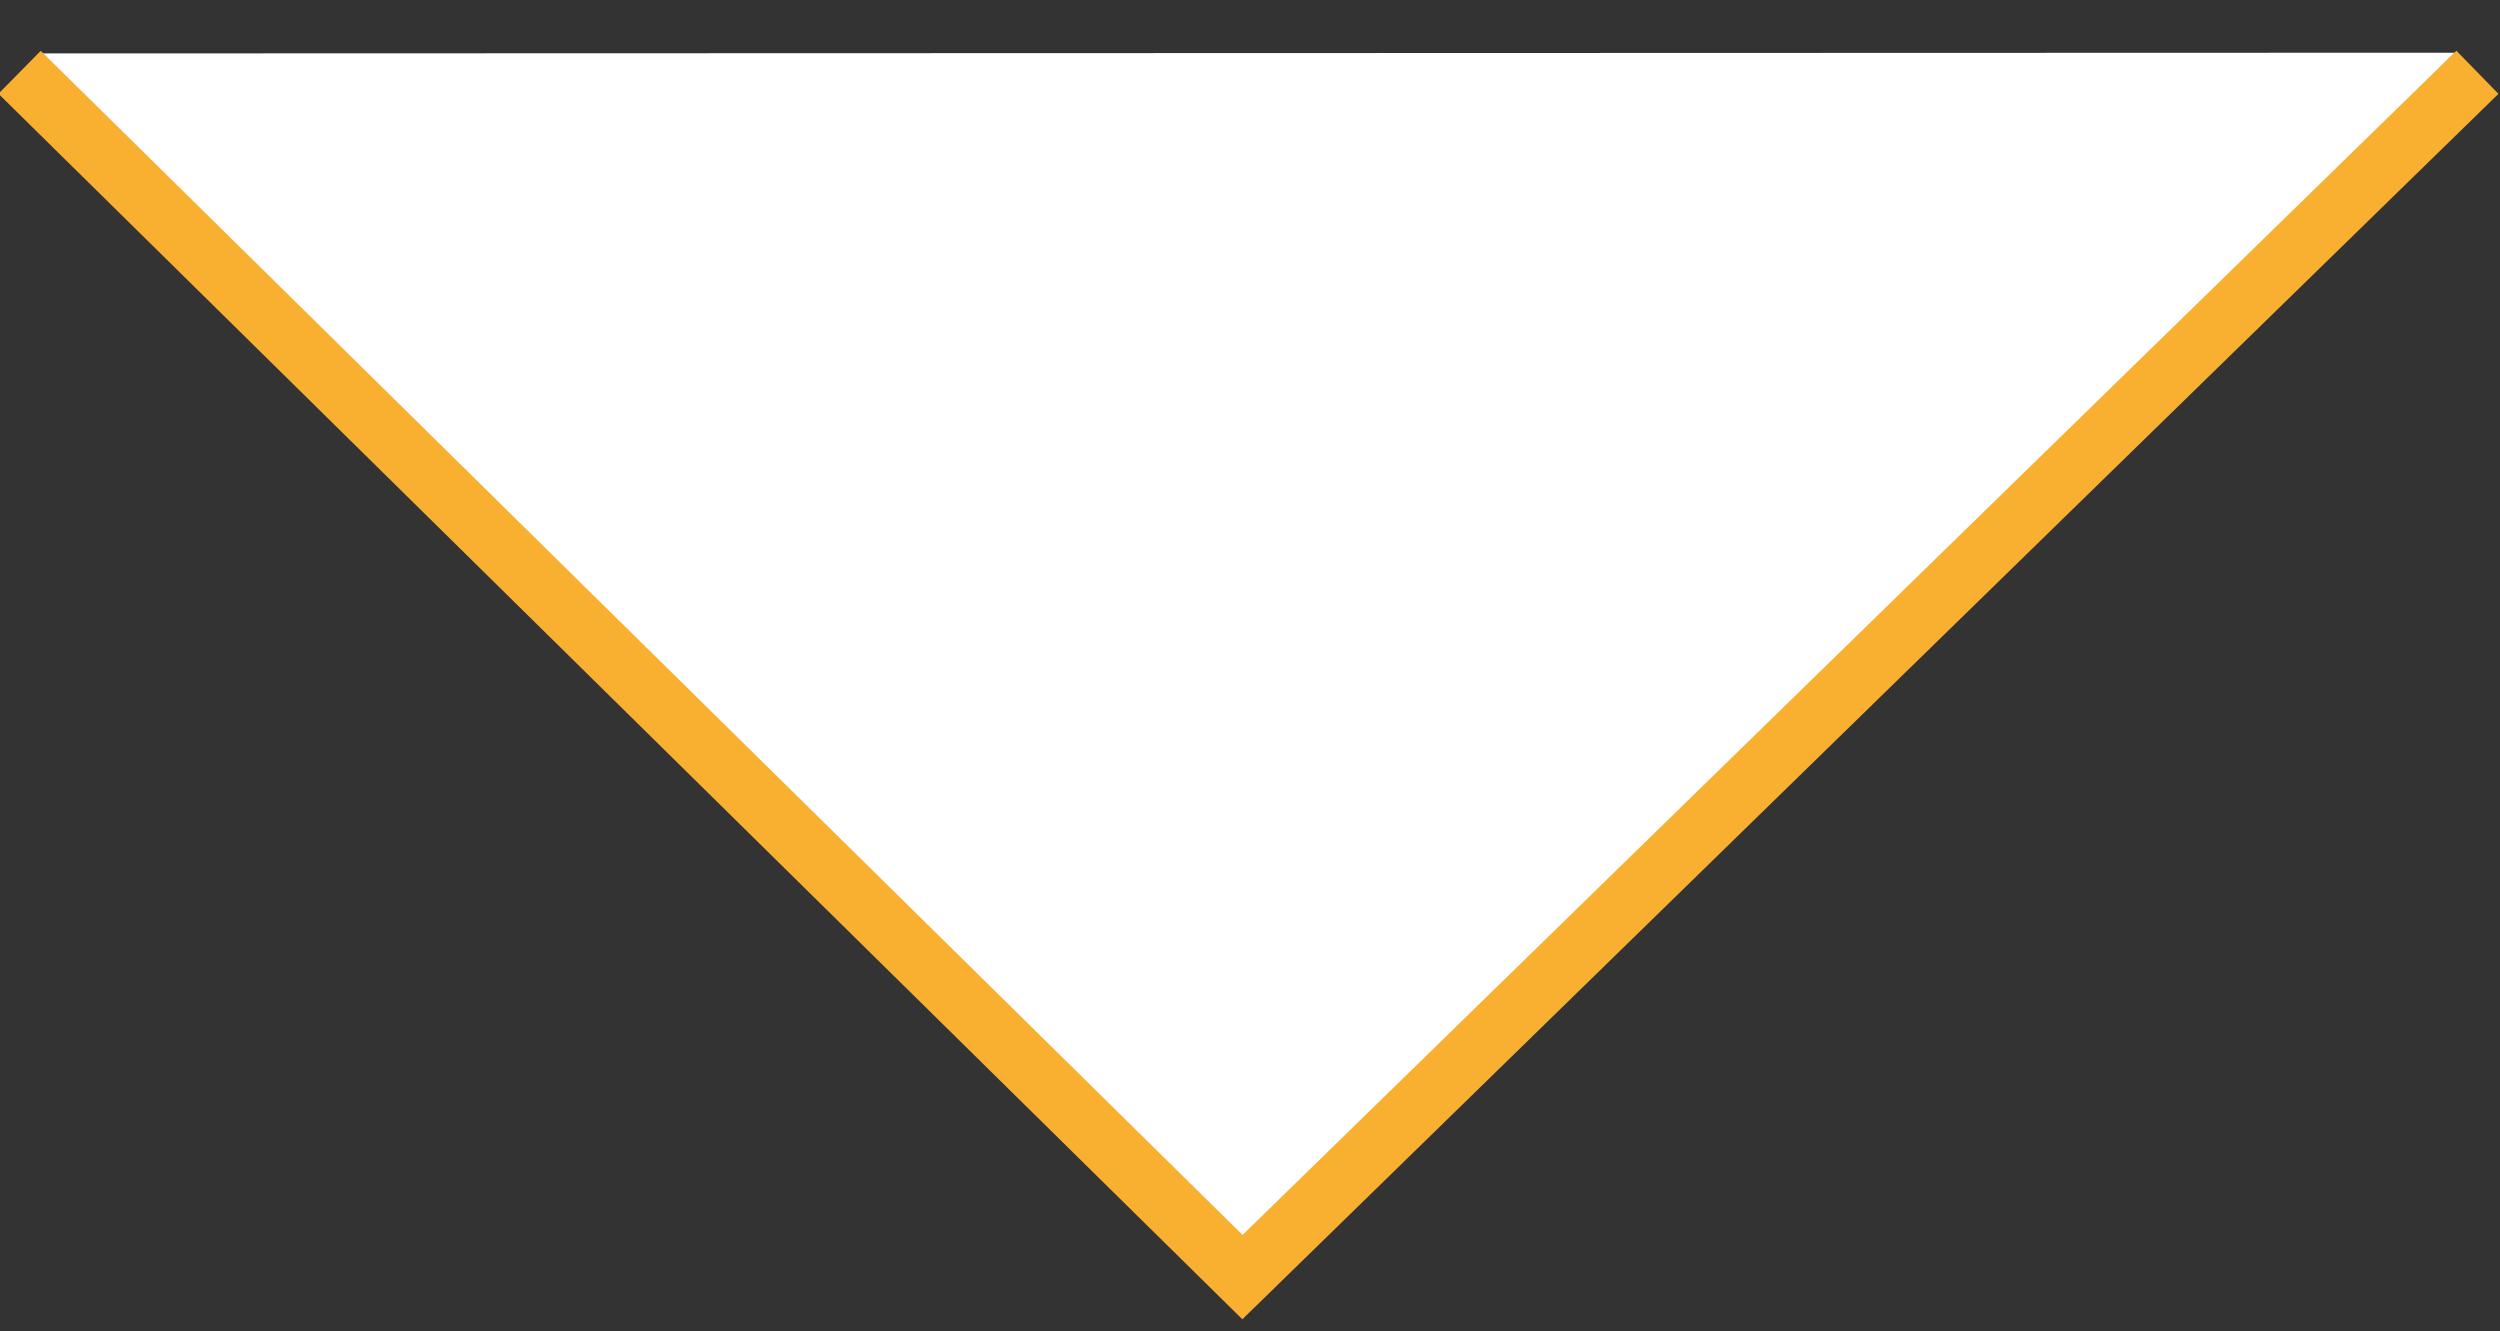 <svg width="41.5" height="22.1" xmlns="http://www.w3.org/2000/svg"><rect width="100%" height="100%" fill="#333333" stroke="none"/><path d="M.65.887l40.1-.012L20.811 20.75.65.887z" fill="#fff"/><path stroke="#F9AF2F" fill="none" d="M.325 1.2l20.3 20 20.5-20" class="st1"/></svg>